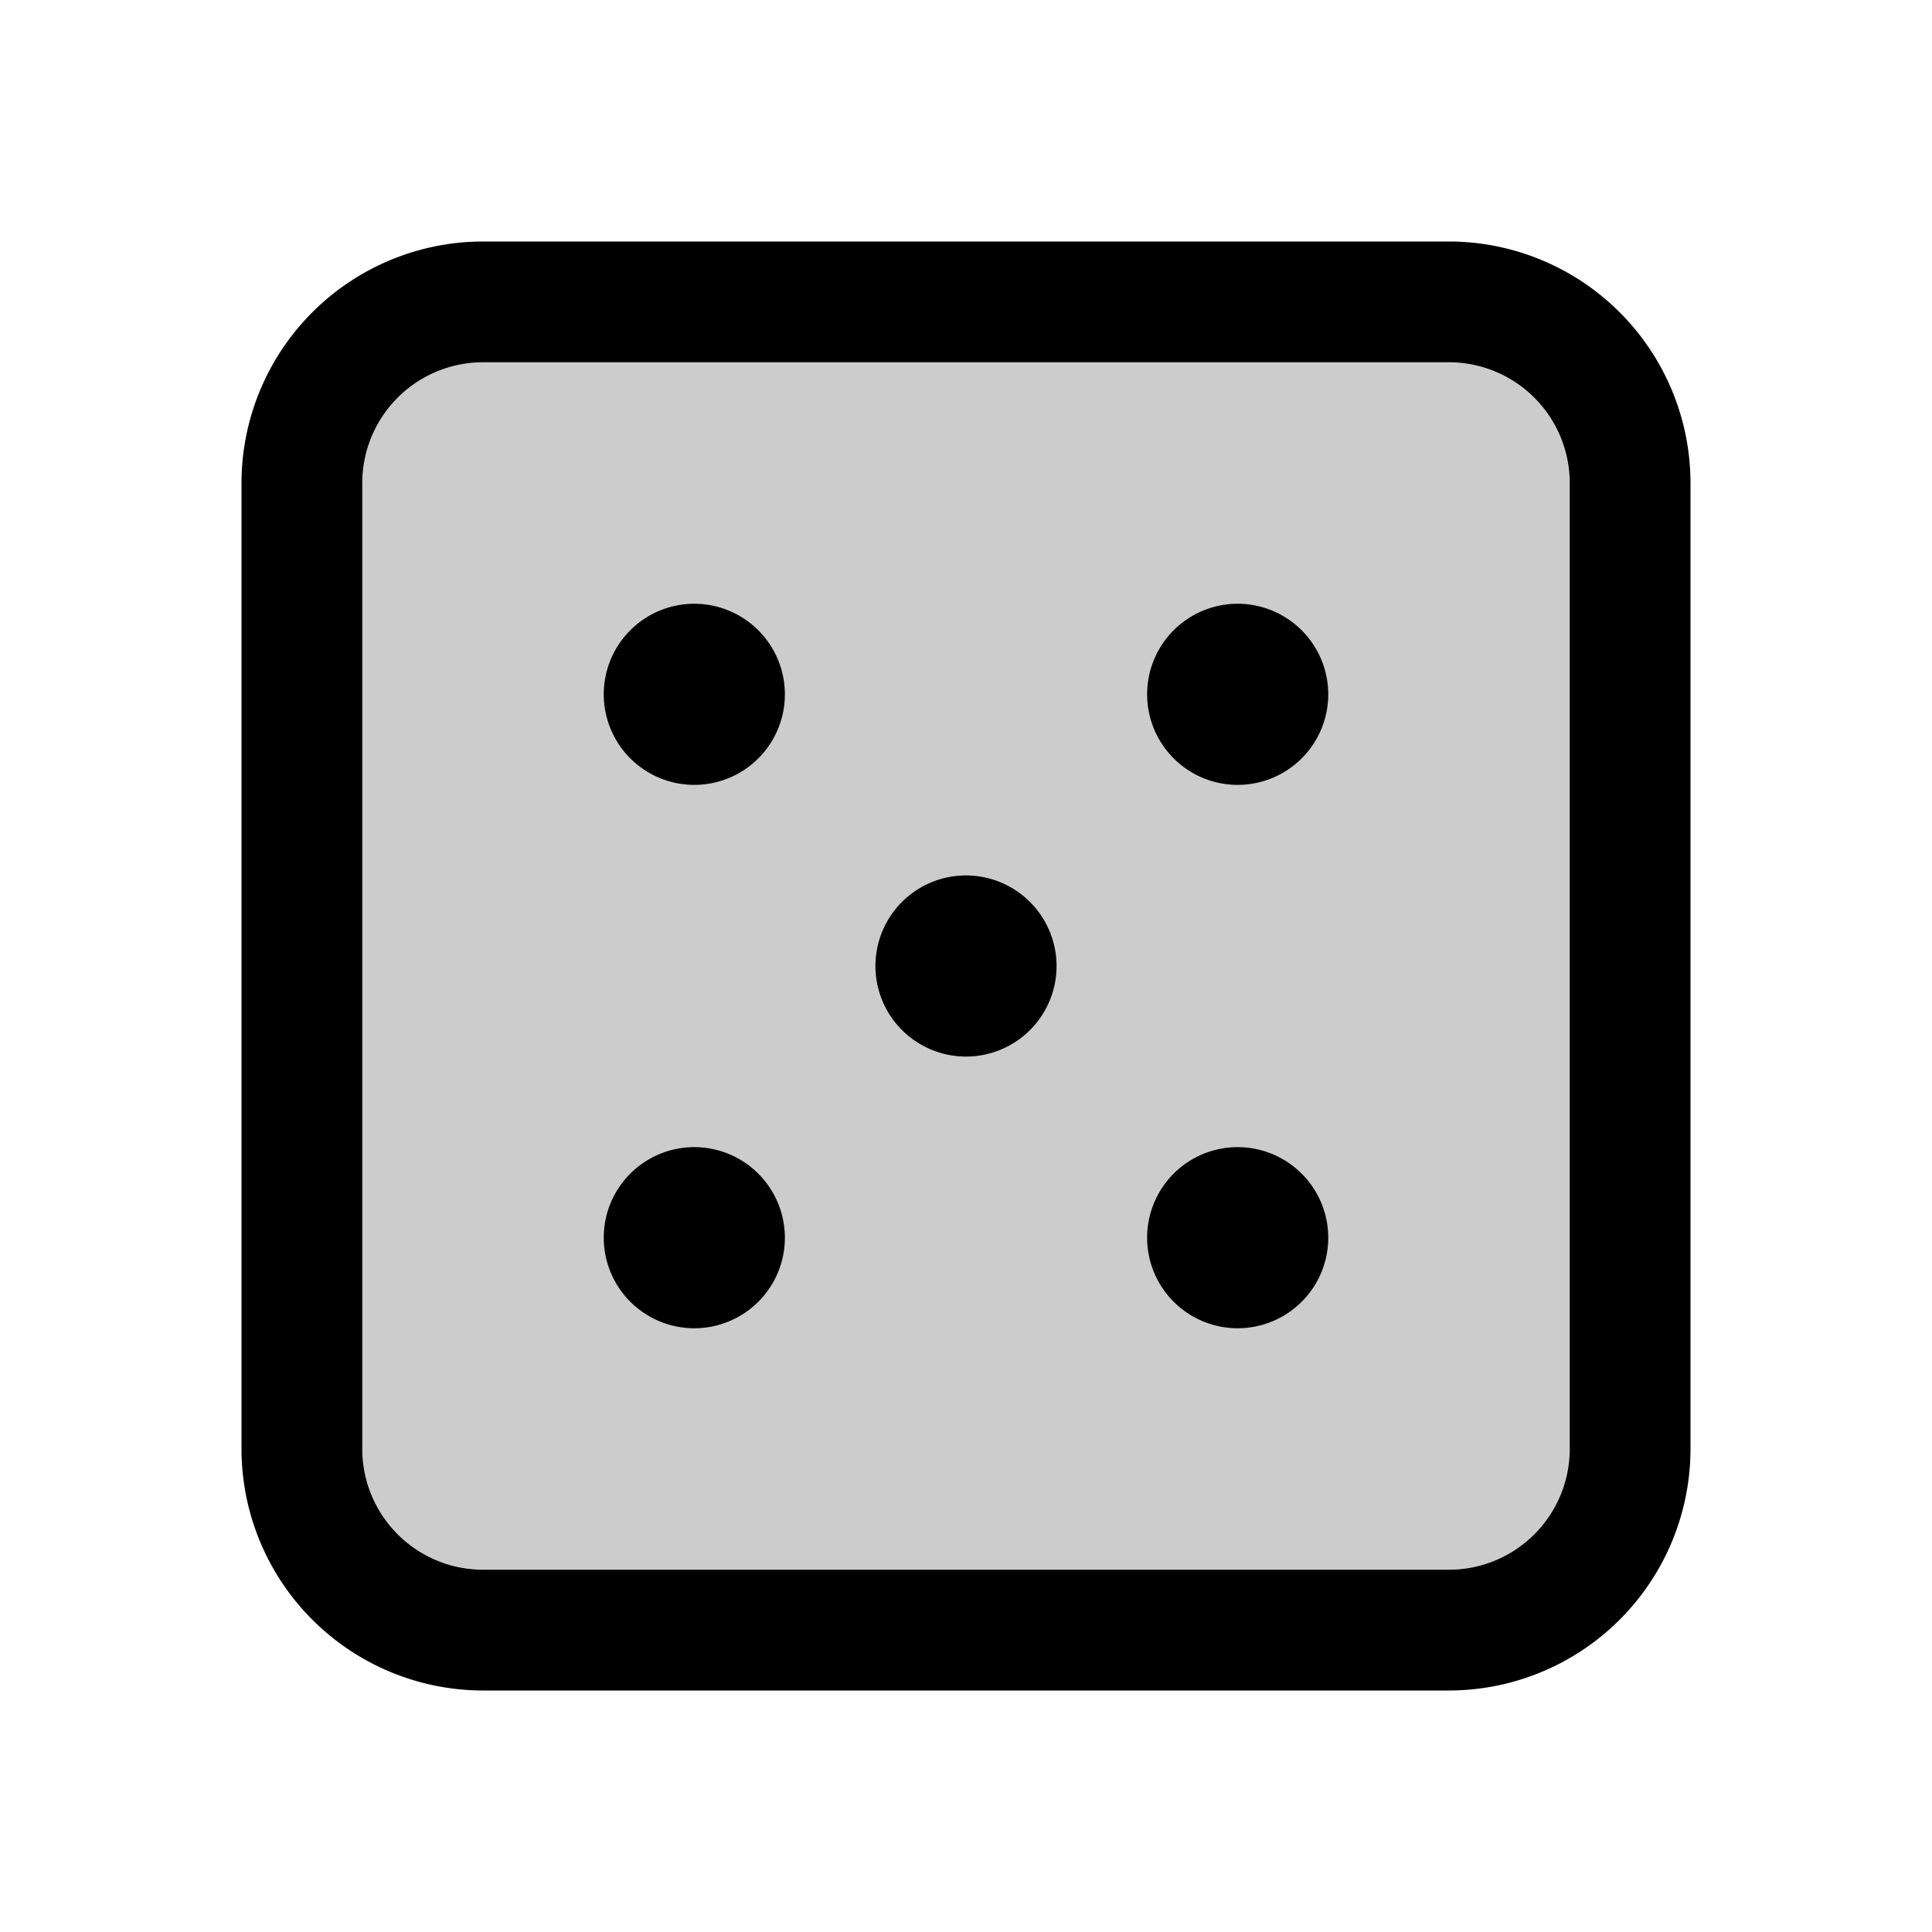<?xml version="1.0" encoding="utf-8"?><!-- Скачано с сайта svg4.ru / Downloaded from svg4.ru -->
<svg fill="#000000" width="800px" height="800px" viewBox="0 0 256 256" id="Flat" xmlns="http://www.w3.org/2000/svg">
  <g opacity="0.2">
    <rect x="40" y="40" width="176" height="176" rx="24"/>
  </g>
  <path d="M192,32H64A32.037,32.037,0,0,0,32,64V192a32.037,32.037,0,0,0,32,32H192a32.037,32.037,0,0,0,32-32V64A32.037,32.037,0,0,0,192,32Zm16,160a16.018,16.018,0,0,1-16,16H64a16.018,16.018,0,0,1-16-16V64A16.018,16.018,0,0,1,64,48H192a16.018,16.018,0,0,1,16,16ZM104,92A12,12,0,1,1,92,80,12.013,12.013,0,0,1,104,92Zm72,0a12,12,0,1,1-12-12A12.013,12.013,0,0,1,176,92Zm-72,72a12,12,0,1,1-12-12A12.013,12.013,0,0,1,104,164Zm72,0a12,12,0,1,1-12-12A12.013,12.013,0,0,1,176,164Zm-36-36a12,12,0,1,1-12-12A12.013,12.013,0,0,1,140,128Z"/>
</svg>